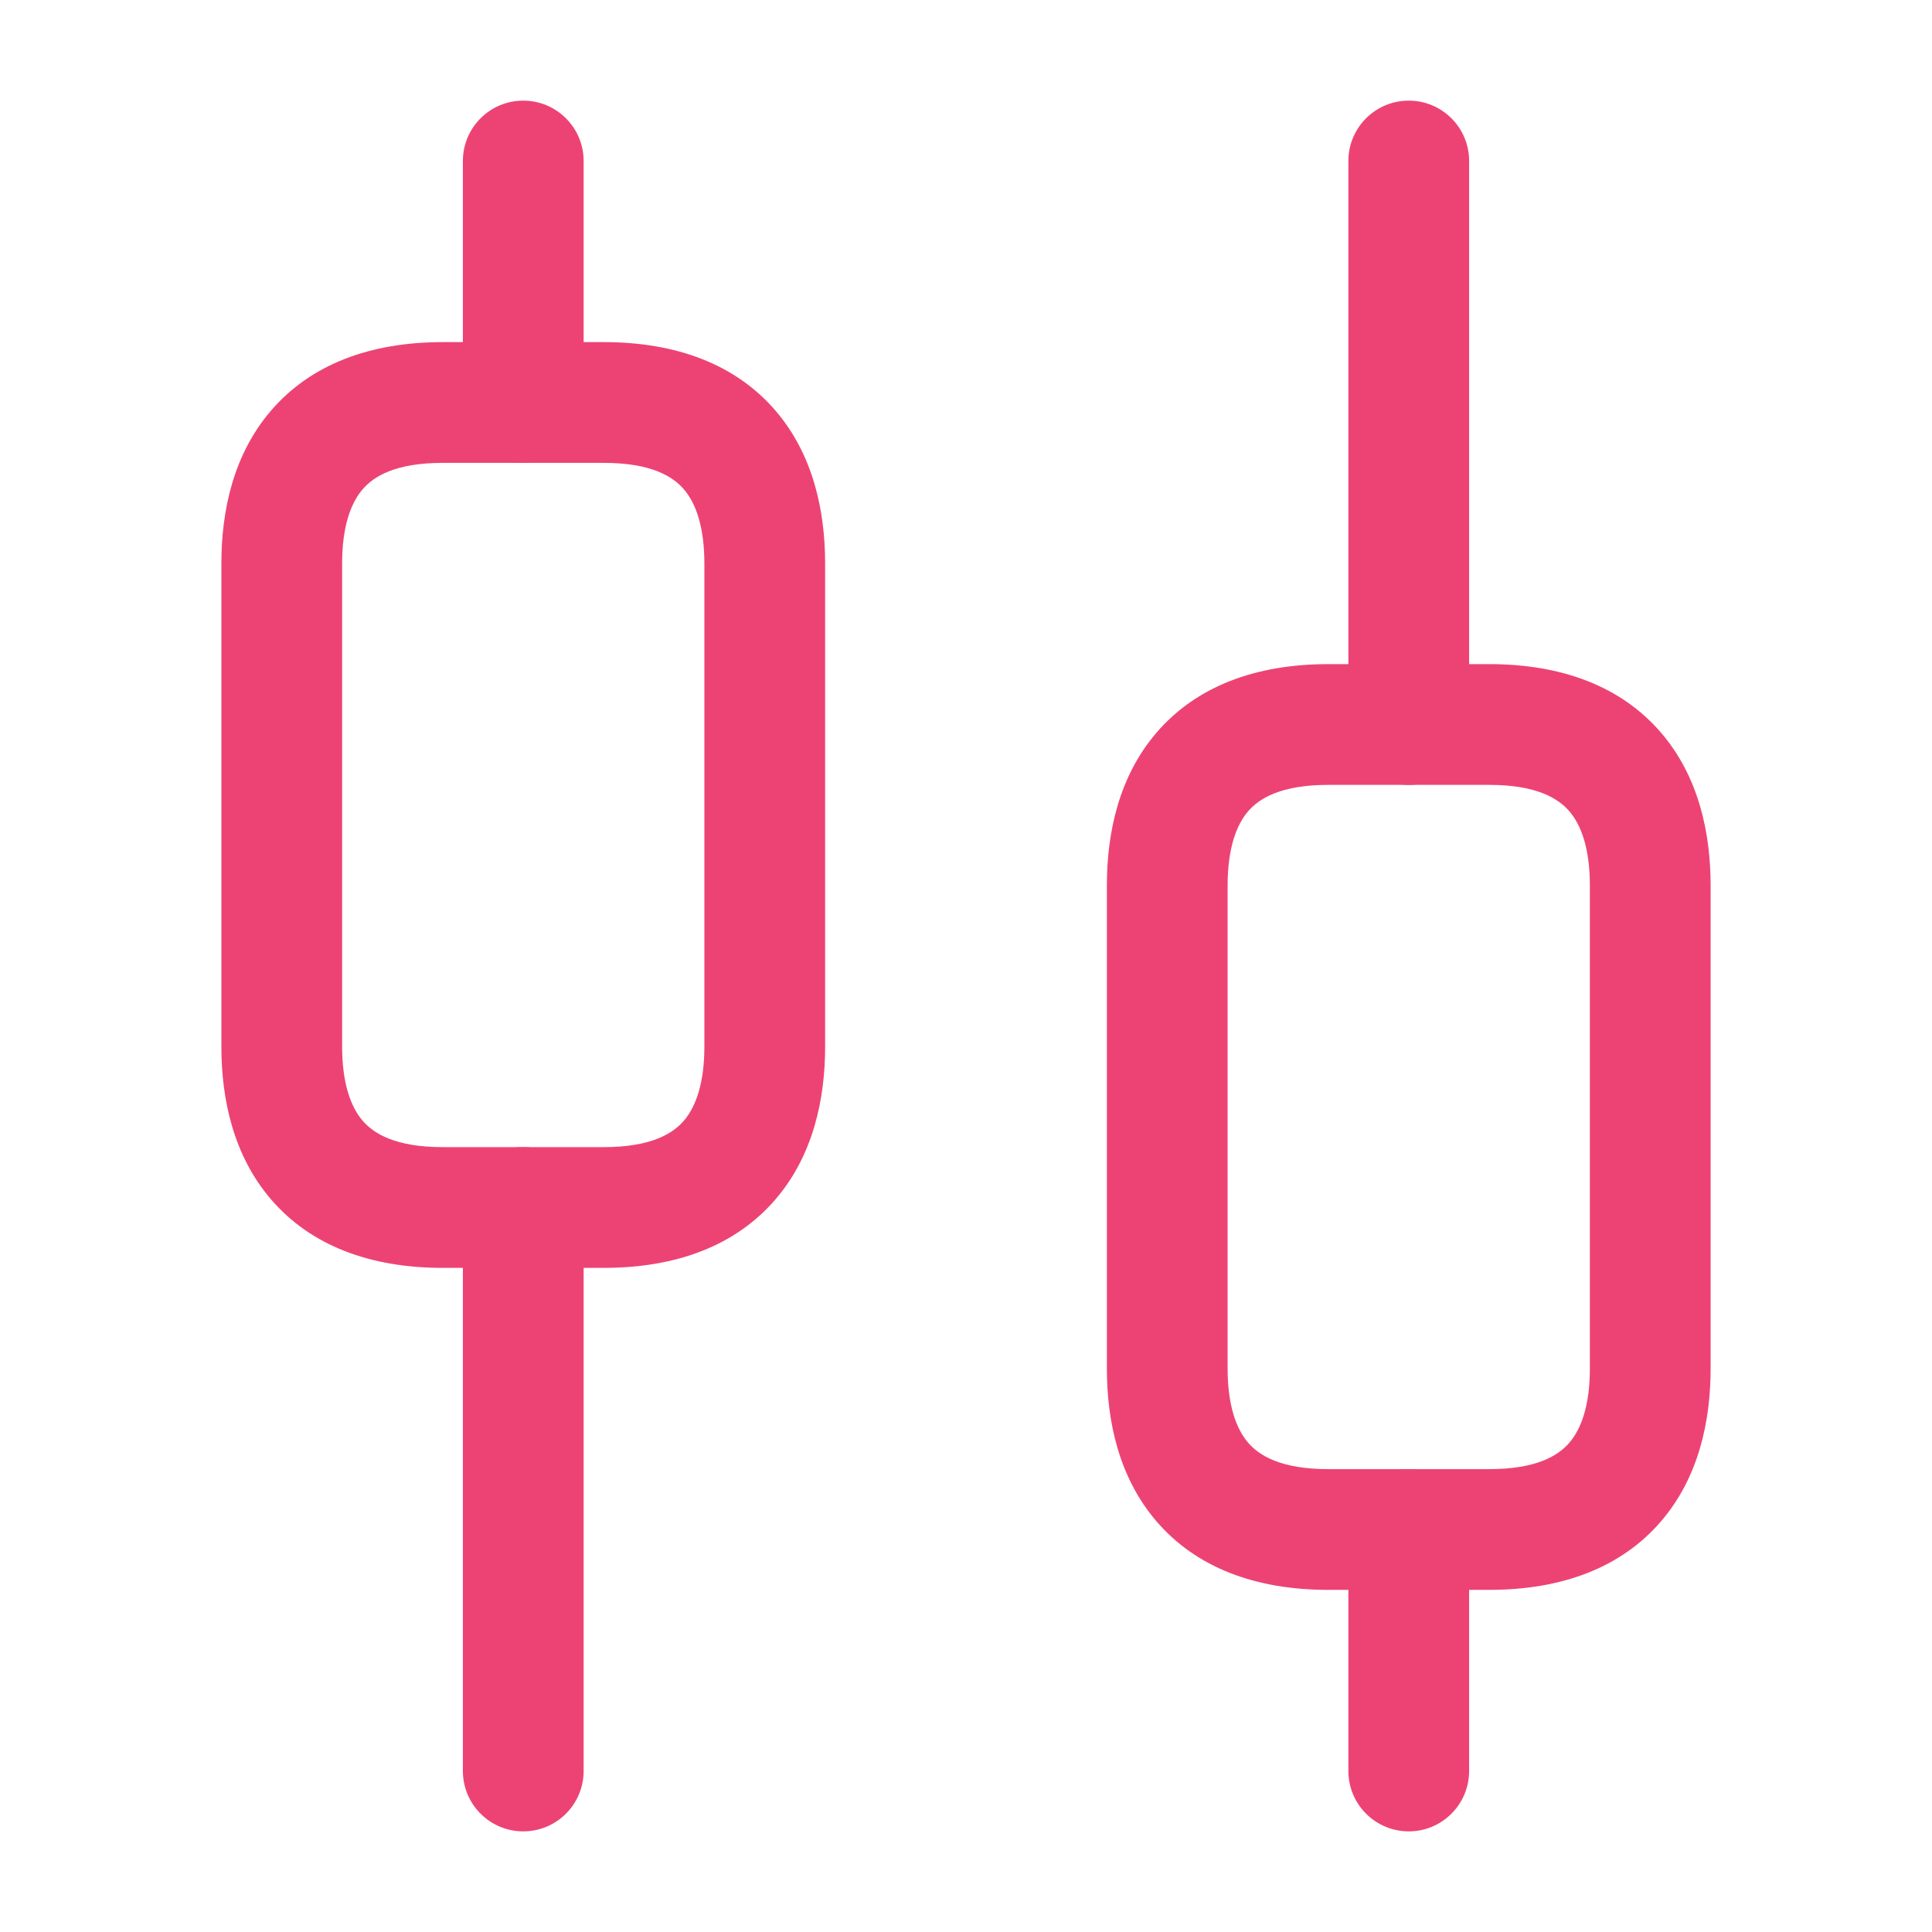 <svg width="128" height="128" viewBox="0 0 128 128" fill="none" xmlns="http://www.w3.org/2000/svg">
<path fill-rule="evenodd" clip-rule="evenodd" d="M34.667 76C36.876 76 38.667 77.791 38.667 80V117.333C38.667 119.542 36.876 121.333 34.667 121.333C32.458 121.333 30.667 119.542 30.667 117.333V80C30.667 77.791 32.458 76 34.667 76Z" fill="#ED4374"/>
<path fill-rule="evenodd" clip-rule="evenodd" d="M34.667 6.667C36.876 6.667 38.667 8.457 38.667 10.666V26.666C38.667 28.876 36.876 30.666 34.667 30.666C32.458 30.666 30.667 28.876 30.667 26.666V10.666C30.667 8.457 32.458 6.667 34.667 6.667Z" fill="#ED4374"/>
<path fill-rule="evenodd" clip-rule="evenodd" d="M93.333 97.333C95.543 97.333 97.333 99.124 97.333 101.333V117.333C97.333 119.542 95.543 121.333 93.333 121.333C91.124 121.333 89.333 119.542 89.333 117.333V101.333C89.333 99.124 91.124 97.333 93.333 97.333Z" fill="#ED4374"/>
<path fill-rule="evenodd" clip-rule="evenodd" d="M93.333 6.667C95.543 6.667 97.333 8.457 97.333 10.666V48C97.333 50.209 95.543 52 93.333 52C91.124 52 89.333 50.209 89.333 48V10.666C89.333 8.457 91.124 6.667 93.333 6.667Z" fill="#ED4374"/>
<path fill-rule="evenodd" clip-rule="evenodd" d="M24.03 32.412C23.223 33.347 22.667 34.925 22.667 37.333V69.333C22.667 71.741 23.223 73.319 24.03 74.255C24.741 75.079 26.159 76 29.333 76H40C43.174 76 44.593 75.079 45.304 74.255C46.11 73.319 46.667 71.741 46.667 69.333V37.333C46.667 34.925 46.11 33.347 45.304 32.412C44.593 31.587 43.174 30.666 40 30.666H29.333C26.159 30.666 24.741 31.587 24.03 32.412ZM17.97 27.188C20.593 24.146 24.508 22.666 29.333 22.666H40C44.826 22.666 48.74 24.146 51.363 27.188C53.89 30.119 54.667 33.874 54.667 37.333V69.333C54.667 72.792 53.89 76.547 51.363 79.478C48.74 82.52 44.826 84 40 84H29.333C24.508 84 20.593 82.52 17.97 79.478C15.443 76.547 14.667 72.792 14.667 69.333V37.333C14.667 33.874 15.443 30.119 17.97 27.188Z" fill="#ED4374"/>
<path fill-rule="evenodd" clip-rule="evenodd" d="M82.696 53.745C81.89 54.68 81.333 56.259 81.333 58.667V90.667C81.333 93.075 81.89 94.653 82.696 95.588C83.407 96.413 84.826 97.333 88 97.333H98.667C101.841 97.333 103.259 96.413 103.97 95.588C104.777 94.653 105.333 93.075 105.333 90.667V58.667C105.333 56.259 104.777 54.68 103.97 53.745C103.259 52.92 101.841 52 98.667 52H88C84.826 52 83.407 52.92 82.696 53.745ZM76.637 48.522C79.26 45.48 83.174 44 88 44H98.667C103.493 44 107.407 45.48 110.03 48.522C112.557 51.453 113.333 55.208 113.333 58.667V90.667C113.333 94.126 112.557 97.88 110.03 100.812C107.407 103.854 103.493 105.333 98.667 105.333H88C83.174 105.333 79.26 103.854 76.637 100.812C74.11 97.88 73.333 94.126 73.333 90.667V58.667C73.333 55.208 74.11 51.453 76.637 48.522Z" fill="#ED4374"/>
</svg>
